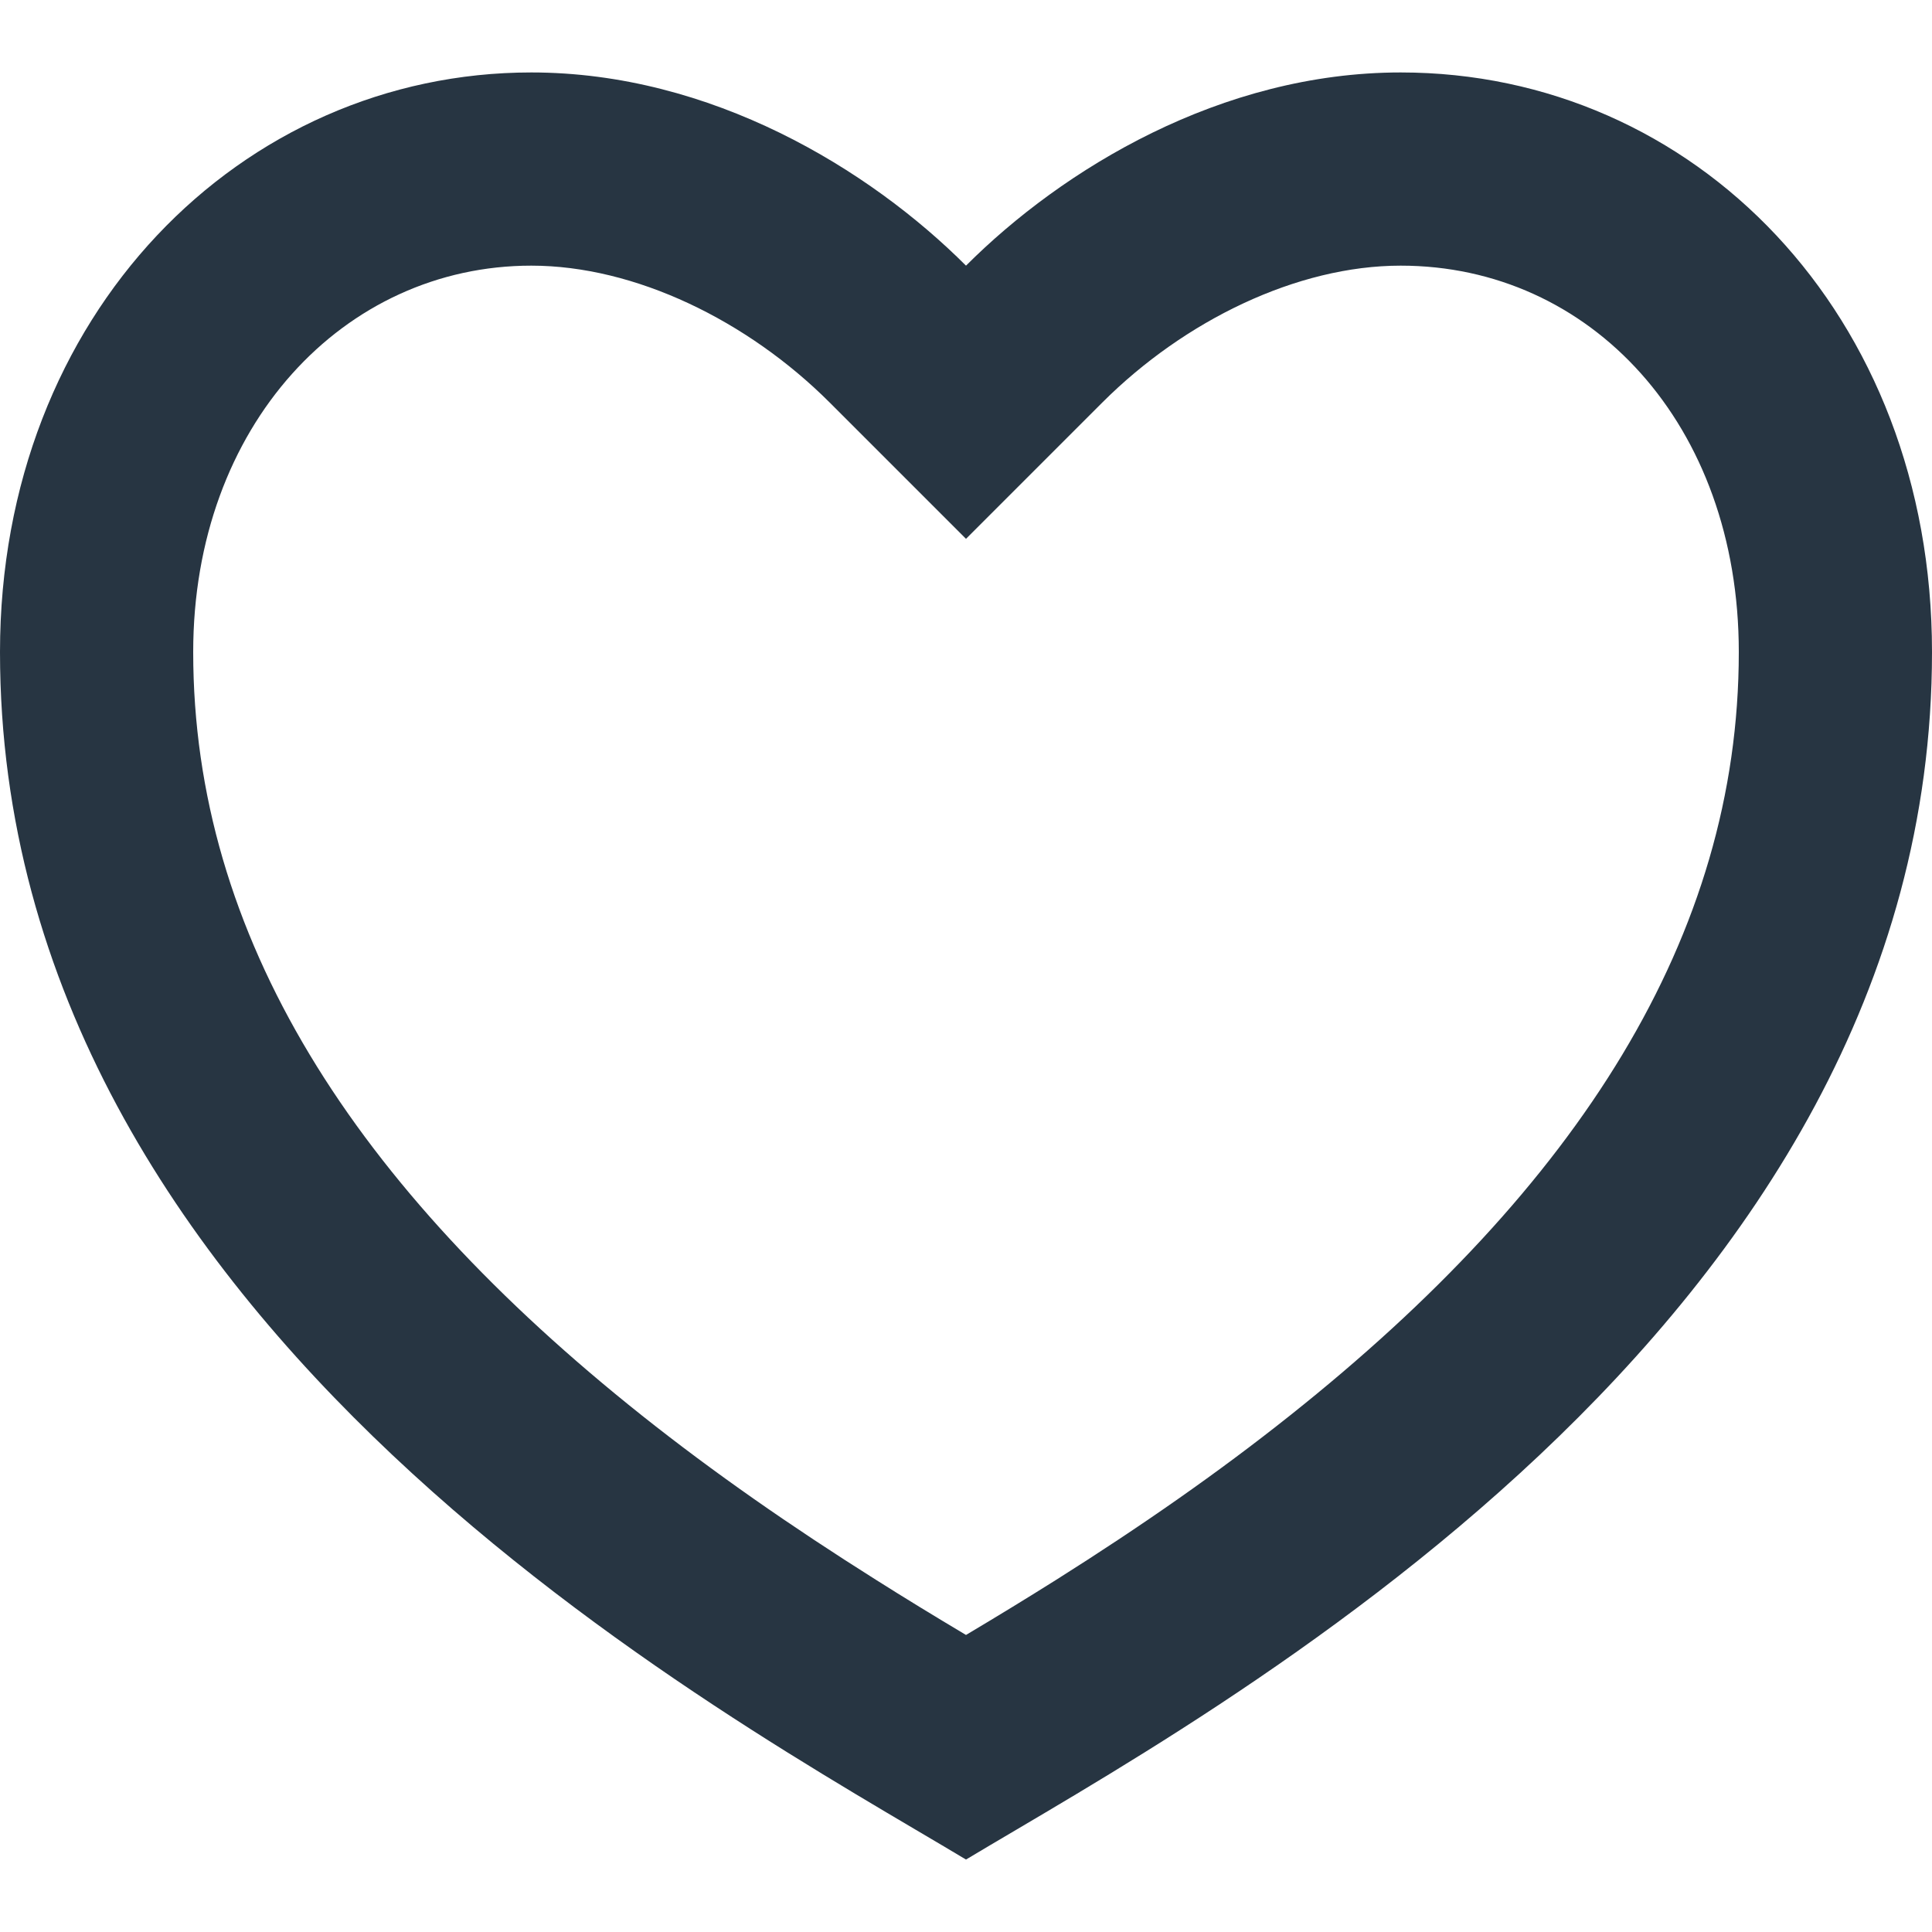 <svg width="20" height="20" viewBox="0 0 20 20" fill="none" xmlns="http://www.w3.org/2000/svg">
<path d="M14.5 0.75C17.538 0.75 20 3.25 20 6.75C20 13.75 12.5 17.75 10 19.25C7.5 17.75 0 13.75 0 6.75C0 3.25 2.5 0.75 5.5 0.75C7.36 0.75 9 1.75 10 2.75C11 1.75 12.64 0.75 14.5 0.75ZM10.934 16.354C11.815 15.798 12.61 15.245 13.354 14.653C16.335 12.283 18 9.693 18 6.75C18 4.39 16.463 2.75 14.5 2.75C13.424 2.75 12.26 3.32 11.414 4.164L10 5.578L8.586 4.164C7.74 3.32 6.576 2.75 5.5 2.75C3.56 2.75 2 4.406 2 6.75C2 9.694 3.666 12.283 6.645 14.653C7.39 15.245 8.185 15.798 9.066 16.353C9.365 16.542 9.661 16.723 10 16.925C10.339 16.723 10.635 16.542 10.934 16.354Z" fill="#273542"/>
</svg>
